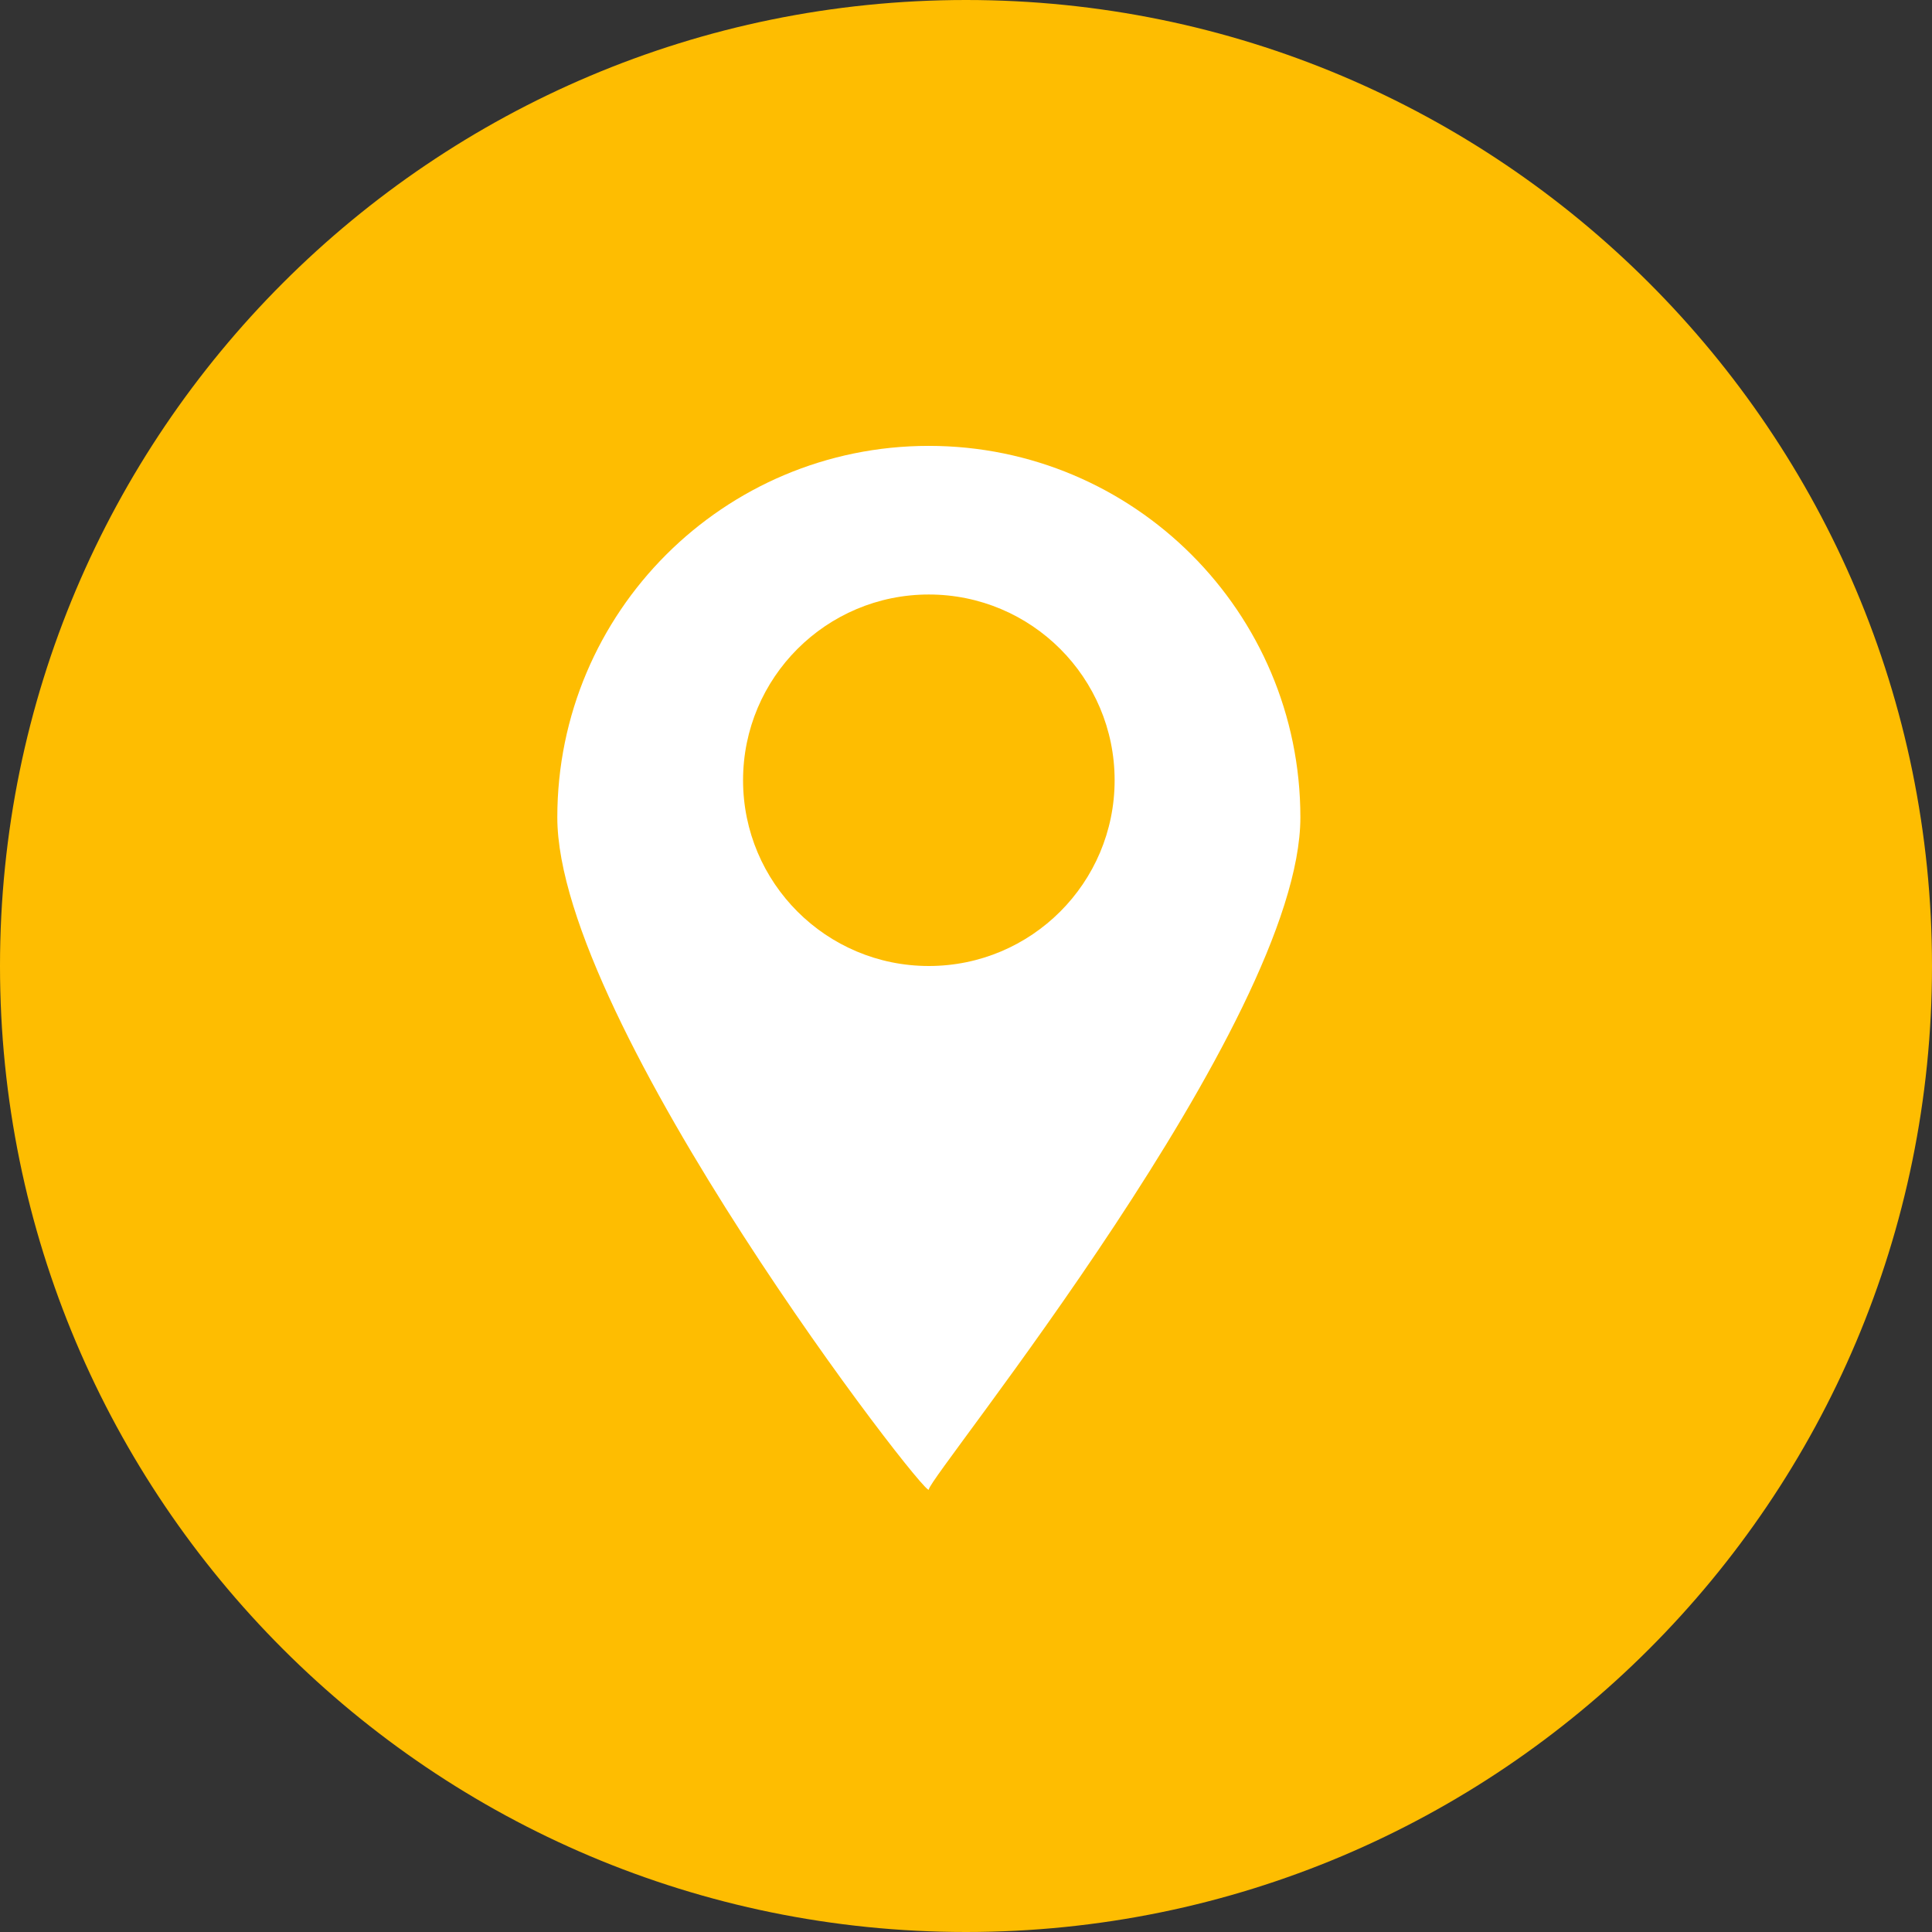 <svg width="28" height="28" viewBox="0 0 28 28" fill="none" xmlns="http://www.w3.org/2000/svg">
<rect x="0" y="0" width="28" height="28" fill="#333333" stroke="none"/>
<path fill-rule="evenodd" clip-rule="evenodd" d="M14 28C21.732 28 28 21.732 28 14C28 6.268 21.732 0 14 0C6.268 0 0 6.268 0 14C0 21.732 6.268 28 14 28Z" fill="#FEBD01"/>
<path fill-rule="evenodd" clip-rule="evenodd" d="M8.077 11.846C8.077 14.82 13.461 21.776 13.461 21.587C13.461 21.398 18.846 14.82 18.846 11.846C18.846 8.872 16.434 6.462 13.461 6.462C10.489 6.462 8.077 8.872 8.077 11.846ZM10.769 11.308C10.769 12.795 11.975 14 13.461 14C14.948 14 16.154 12.795 16.154 11.308C16.154 9.821 14.948 8.616 13.461 8.616C11.975 8.616 10.769 9.821 10.769 11.308Z" fill="white"/>
</svg>
